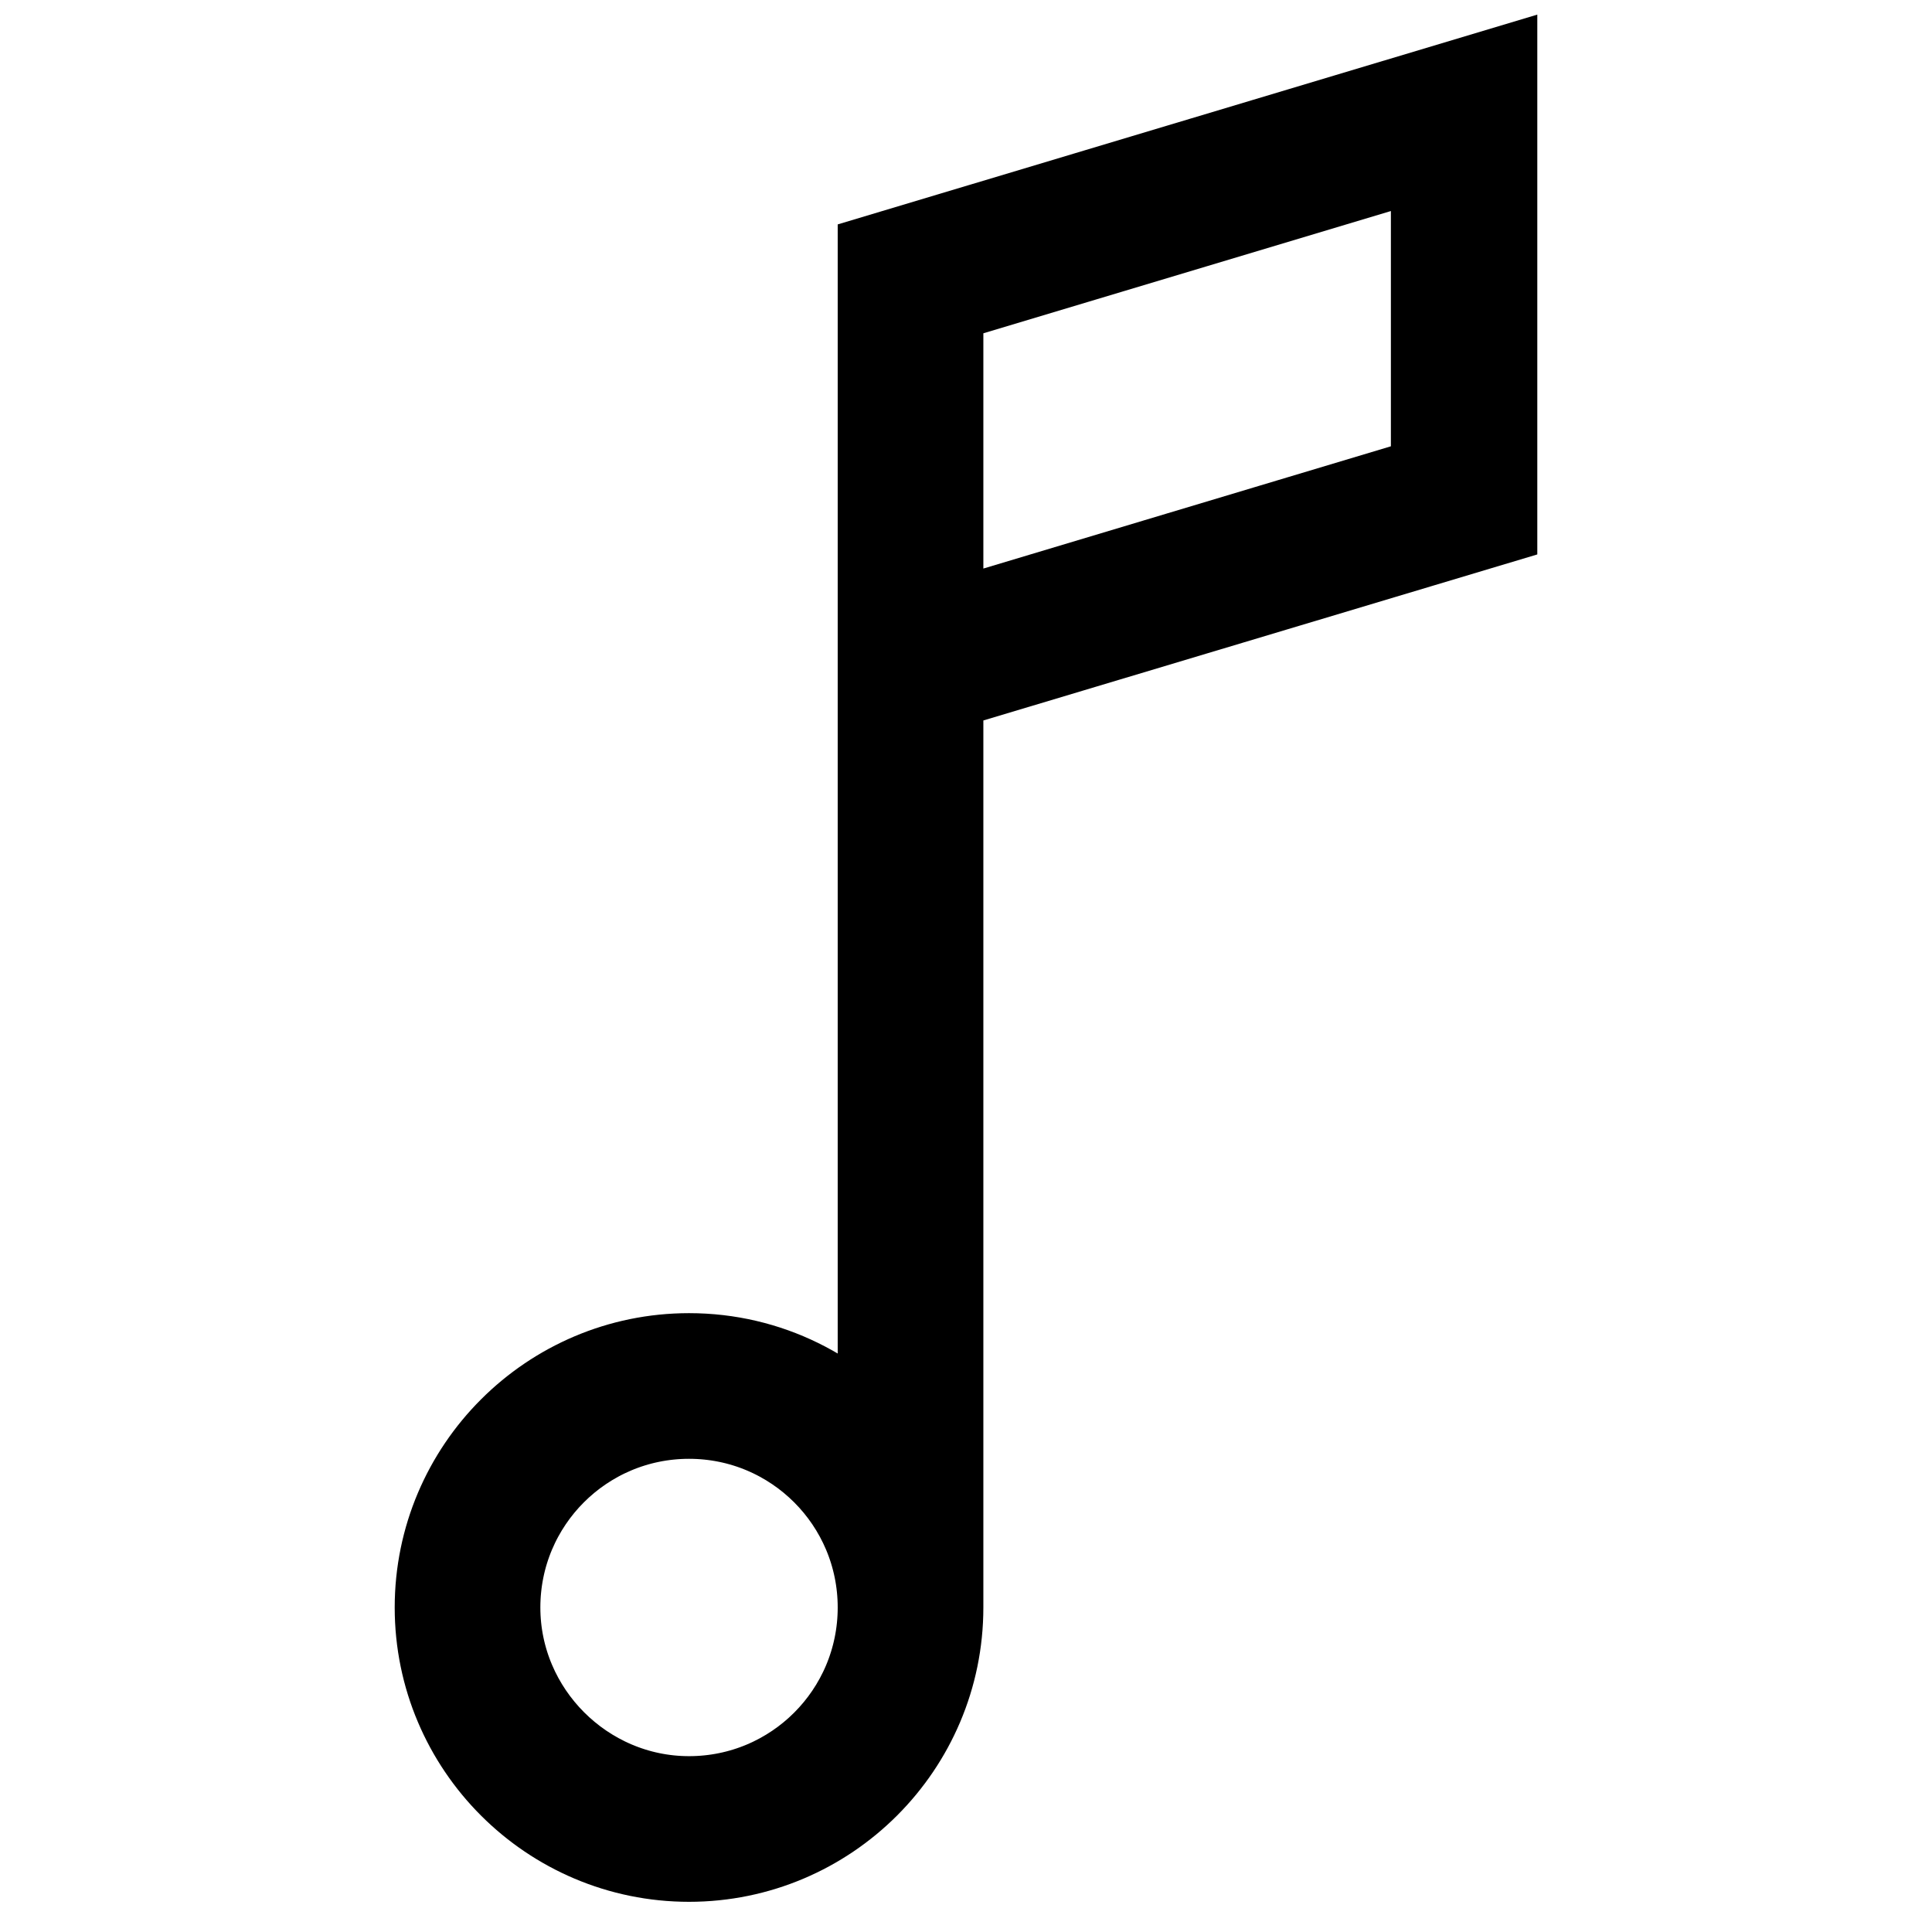 <?xml version="1.0" encoding="utf-8"?>
<!-- Svg Vector Icons : http://www.onlinewebfonts.com/icon -->
<!DOCTYPE svg PUBLIC "-//W3C//DTD SVG 1.1//EN" "http://www.w3.org/Graphics/SVG/1.1/DTD/svg11.dtd">
<svg version="1.1" xmlns="http://www.w3.org/2000/svg" xmlns:xlink="http://www.w3.org/1999/xlink" x="0px" y="0px" viewBox="0 0 256 256" enable-background="new 0 0 256 256" xml:space="preserve">
<g> <g> <path stroke-width="12" fill-opacity="0" stroke="#000000"  d="M124.3,213V91l73.4-22V10L117,34.2v158.1c-6.1-7.5-15.3-12.3-25.7-12.3c-18.2,0-33,14.8-33,33  c0,18.2,14.8,33,33,33C109.5,246,124.3,231.2,124.3,213z M124.3,39.7l66-19.8v43.7l-66,19.8V39.7z M65.6,213  c0-14.2,11.5-25.7,25.7-25.7c14.2,0,25.7,11.5,25.7,25.7c0,14.2-11.5,25.7-25.7,25.7C77.2,238.7,65.6,227.1,65.6,213z"/> </g></g>
</svg>